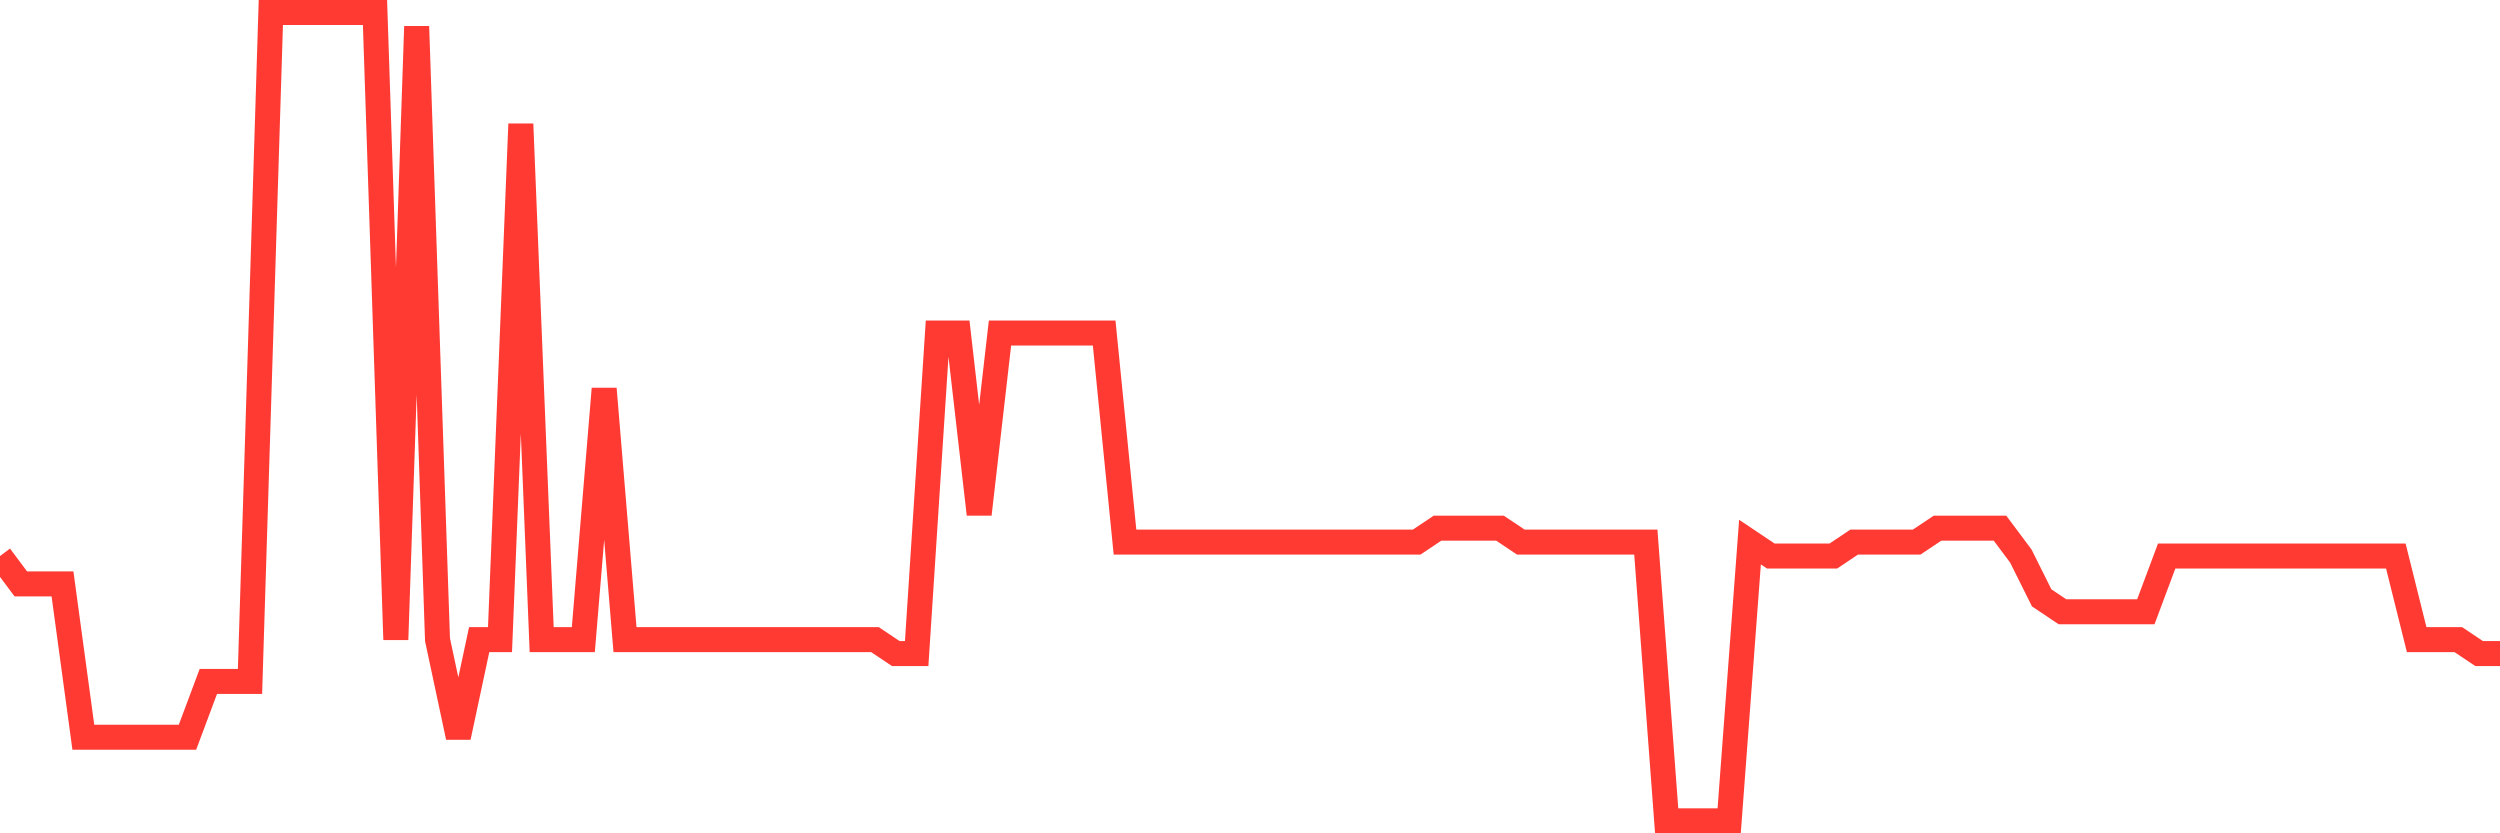 <svg
  xmlns="http://www.w3.org/2000/svg"
  xmlns:xlink="http://www.w3.org/1999/xlink"
  width="120"
  height="40"
  viewBox="0 0 120 40"
  preserveAspectRatio="none"
>
  <polyline
    points="0,26.69 1,28.028 2,28.028 3,28.028 4,35.386 5,35.386 6,35.386 7,35.386 8,35.386 9,35.386 10,32.71 11,32.71 12,32.71 13,0.6 14,0.6 15,0.6 16,0.6 17,0.6 18,0.6 19,30.703 20,1.269 21,30.703 22,35.386 23,30.703 24,30.703 25,5.952 26,30.703 27,30.703 28,30.703 29,18.662 30,30.703 31,30.703 32,30.703 33,30.703 34,30.703 35,30.703 36,30.703 37,30.703 38,30.703 39,30.703 40,30.703 41,30.703 42,30.703 43,31.372 44,31.372 45,15.986 46,15.986 47,24.683 48,15.986 49,15.986 50,15.986 51,15.986 52,15.986 53,15.986 54,26.021 55,26.021 56,26.021 57,26.021 58,26.021 59,26.021 60,26.021 61,26.021 62,26.021 63,26.021 64,26.021 65,26.021 66,26.021 67,26.021 68,26.021 69,25.352 70,25.352 71,25.352 72,25.352 73,26.021 74,26.021 75,26.021 76,26.021 77,26.021 78,26.021 79,26.021 80,39.4 81,39.4 82,39.4 83,39.4 84,26.021 85,26.69 86,26.69 87,26.69 88,26.69 89,26.021 90,26.021 91,26.021 92,26.021 93,25.352 94,25.352 95,25.352 96,25.352 97,26.69 98,28.697 99,29.366 100,29.366 101,29.366 102,29.366 103,29.366 104,26.69 105,26.69 106,26.69 107,26.69 108,26.69 109,26.69 110,26.69 111,26.69 112,26.69 113,26.69 114,26.69 115,26.69 116,30.703 117,30.703 118,30.703 119,31.372 120,31.372"
    fill="none"
    stroke="#ff3a33"
    stroke-width="1.2"
  >
  </polyline>
</svg>